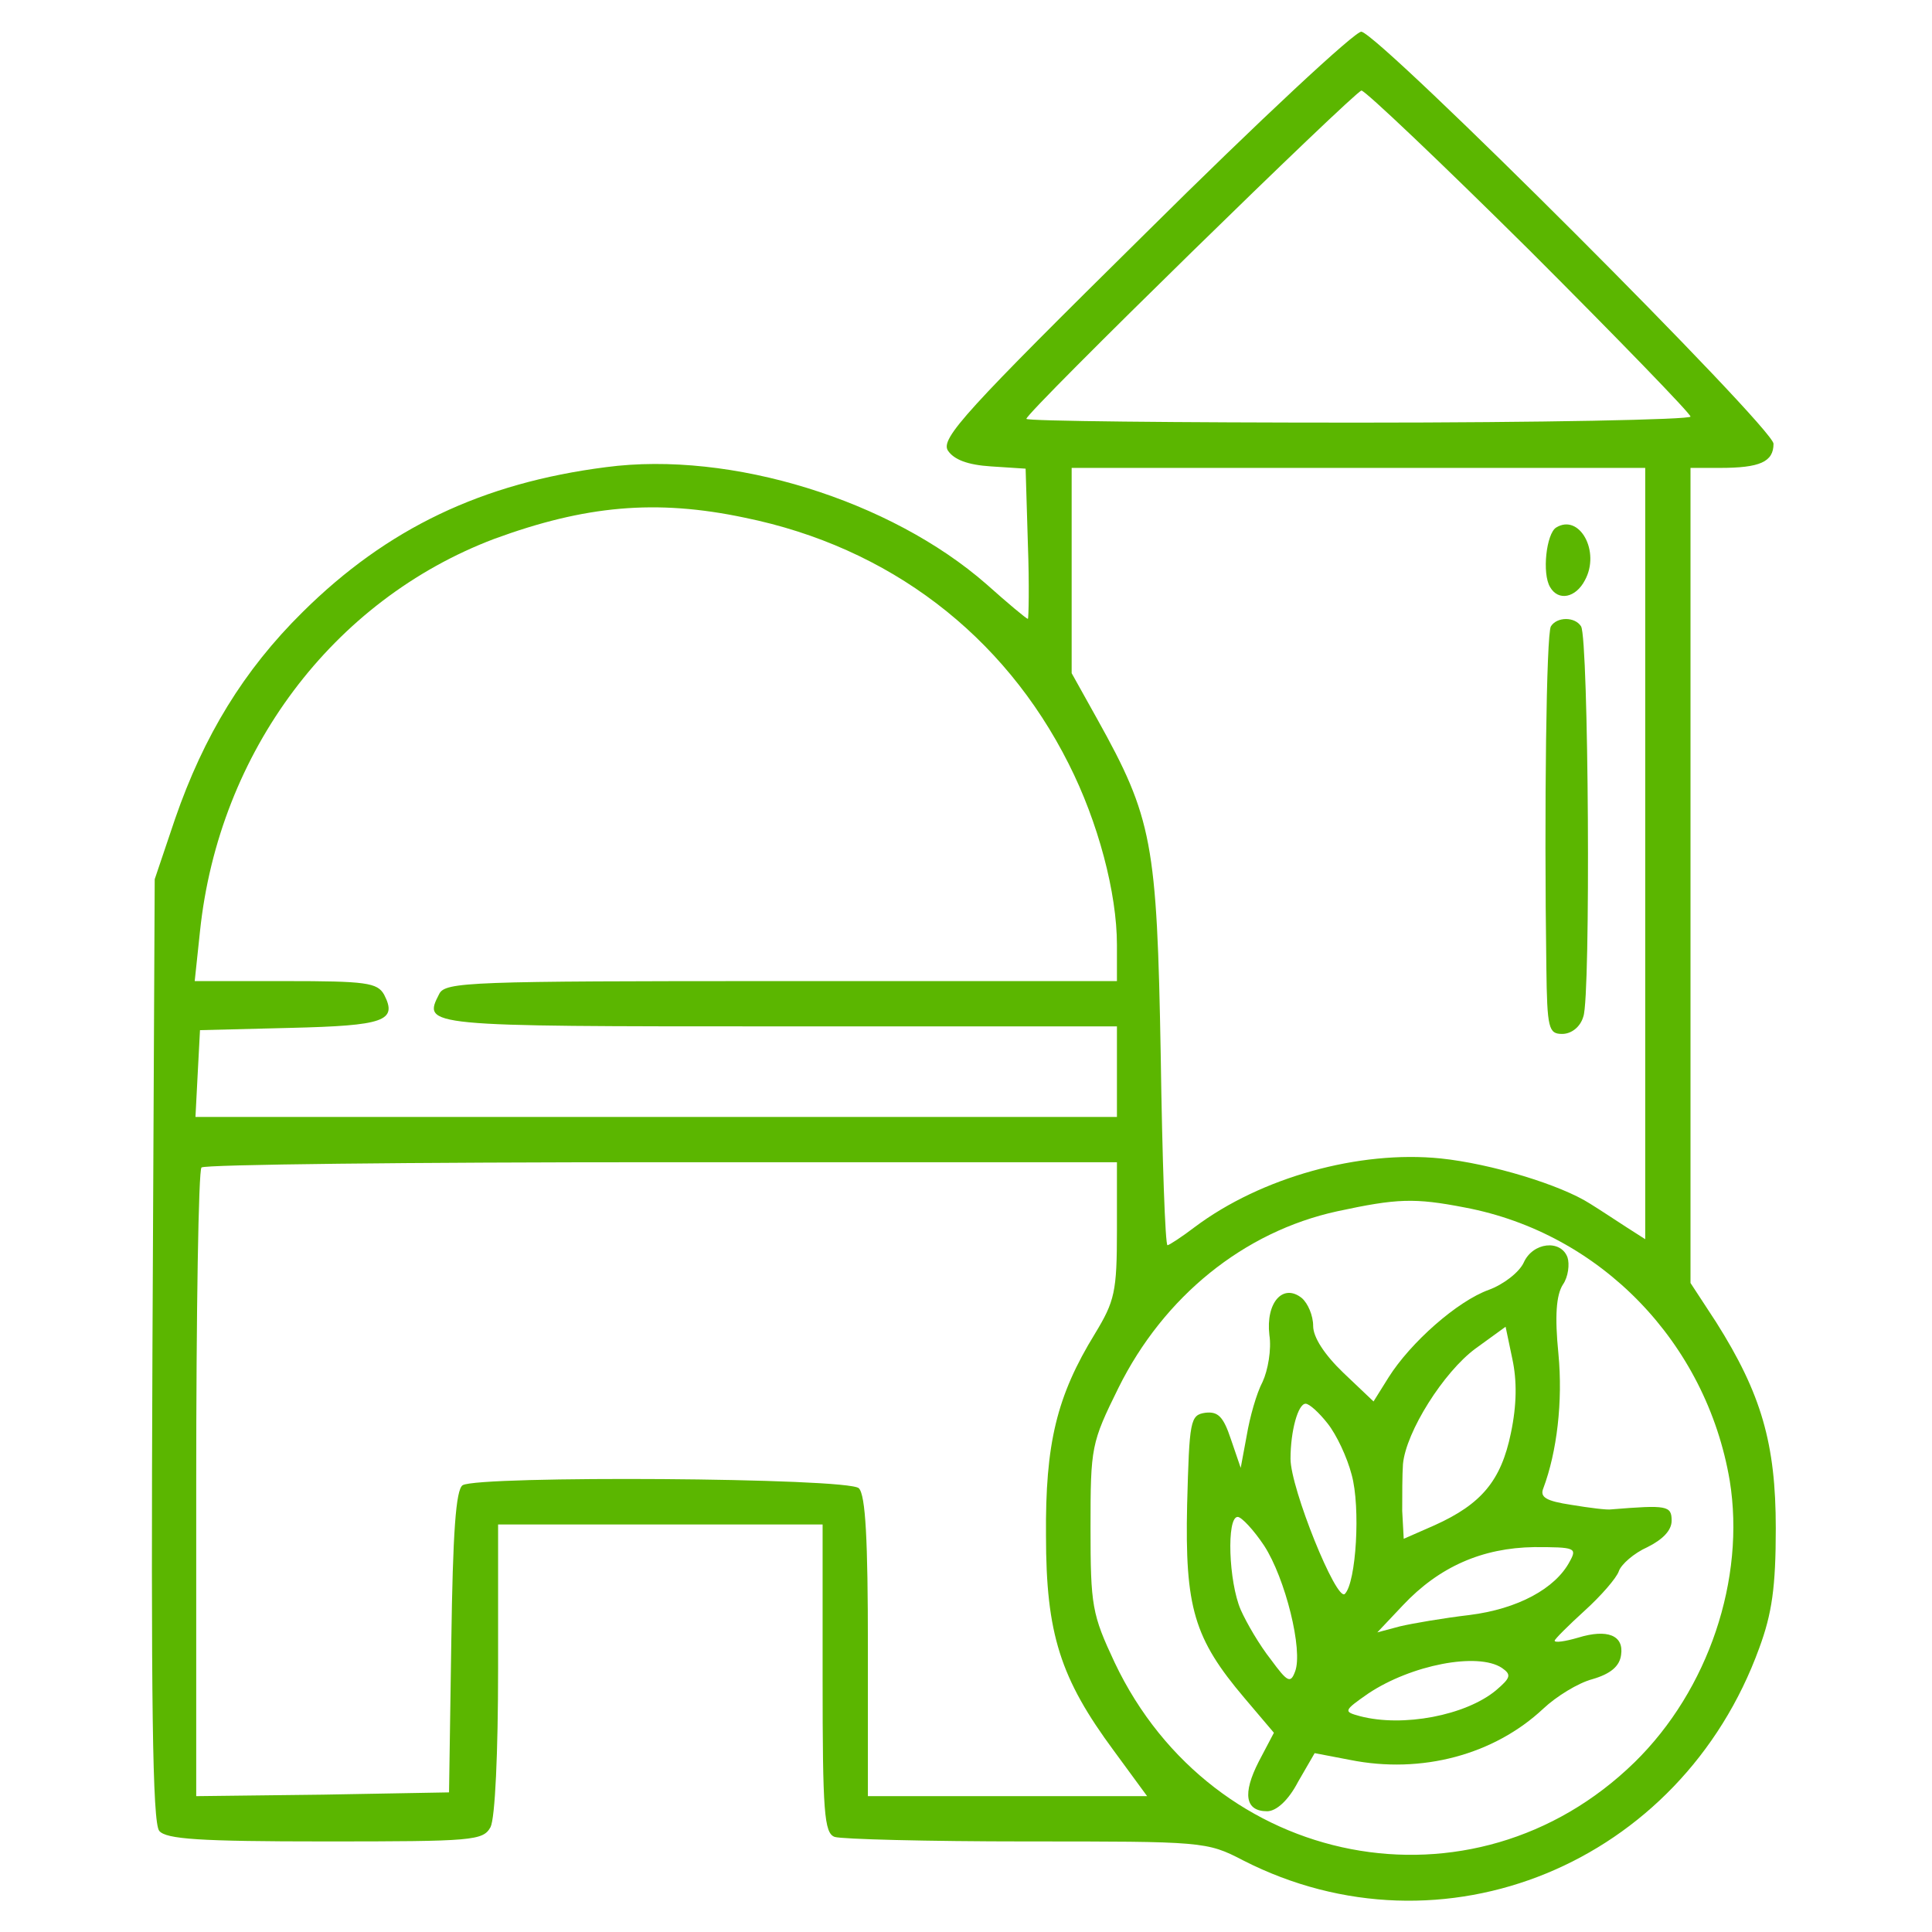 <?xml version="1.0" standalone="no"?>
<!DOCTYPE svg PUBLIC "-//W3C//DTD SVG 20010904//EN"
 "http://www.w3.org/TR/2001/REC-SVG-20010904/DTD/svg10.dtd">
<svg version="1.0" xmlns="http://www.w3.org/2000/svg"
 width="256pt" height="256pt" viewBox="0 0 256 256"
 preserveAspectRatio="xMidYMid meet">

<g transform="translate(0,256) scale(0.1,-0.1)"
fill="#5bb600" stroke="none">
<path d="M1518 2251 c-238 -235 -272 -272 -262 -288 8 -12 26 -19 57 -21 l46
-3 3 -100 c2 -54 1 -99 0 -99 -2 0 -27 21 -55 46 -127 111 -338 177 -504 155
-164 -21 -290 -81 -402 -192 -78 -77 -131 -164 -169 -274 l-27 -80 -3 -623
c-2 -466 0 -627 9 -638 9 -11 53 -14 220 -14 196 0 209 1 219 19 6 12 10 98
10 210 l0 191 215 0 215 0 0 -204 c0 -177 2 -205 16 -210 9 -3 123 -6 254 -6
234 0 239 0 287 -25 264 -135 580 -5 684 281 17 46 22 81 22 159 0 112 -19
178 -79 273 l-34 52 0 540 0 540 39 0 c53 0 71 8 71 32 0 21 -519 540 -546
546 -7 2 -136 -118 -286 -267z m509 -23 c117 -117 213 -216 213 -220 0 -4
-198 -8 -440 -8 -242 0 -440 2 -440 5 0 9 435 434 444 435 5 0 105 -95 223
-212z m153 -799 l0 -511 -25 16 c-14 9 -35 23 -48 31 -39 25 -131 53 -198 60
-108 11 -238 -25 -326 -91 -17 -13 -34 -24 -36 -24 -3 0 -7 114 -9 253 -5 280
-11 313 -84 444 l-34 61 0 136 0 136 380 0 380 0 0 -511z m-1193 445 c191 -39
343 -155 429 -326 39 -77 64 -171 64 -240 l0 -48 -445 0 c-413 0 -445 -1 -453
-17 -22 -43 -22 -43 449 -43 l449 0 0 -60 0 -60 -610 0 -611 0 3 58 3 57 120
3 c124 3 142 9 124 44 -9 16 -24 18 -131 18 l-120 0 7 66 c25 238 176 439 390
520 120 44 214 53 332 28z m493 -944 c0 -82 -3 -94 -29 -137 -51 -83 -66 -146
-65 -268 0 -130 19 -189 90 -285 l44 -60 -185 0 -185 0 0 198 c0 141 -3 201
-12 210 -14 14 -504 17 -525 4 -9 -6 -13 -63 -15 -207 l-3 -200 -167 -3 -168
-2 0 413 c0 228 3 417 7 420 3 4 278 7 610 7 l603 0 0 -90z m461 30 c180 -34
320 -179 351 -362 21 -130 -28 -277 -126 -373 -214 -209 -559 -142 -689 132
-30 64 -32 75 -32 179 0 107 1 112 37 185 60 121 166 207 290 234 79 17 102
18 169 5z"/>
<path d="M2062 1861 c-13 -8 -19 -61 -8 -79 11 -19 34 -14 46 9 21 38 -7 89
-38 70z"/>
<path d="M2055 1730 c-6 -10 -9 -241 -6 -452 1 -81 3 -88 21 -88 12 0 24 9 28
23 10 26 7 501 -3 517 -8 13 -32 13 -40 0z"/>
<path d="M2019 887 c-6 -13 -27 -29 -46 -36 -42 -15 -104 -70 -133 -116 l-20
-32 -40 38 c-25 24 -40 47 -40 62 0 14 -7 30 -15 37 -25 20 -48 -6 -43 -49 3
-19 -2 -47 -9 -62 -8 -15 -17 -47 -21 -71 l-8 -43 -13 38 c-10 30 -17 37 -34
35 -20 -3 -21 -10 -24 -122 -3 -136 9 -177 76 -256 l39 -46 -20 -38 c-22 -43
-18 -66 11 -66 12 0 28 14 41 39 l22 38 47 -9 c95 -19 191 7 256 68 17 16 46
34 65 39 24 7 36 17 38 32 4 26 -18 35 -57 23 -17 -5 -31 -7 -31 -4 0 2 18 20
40 40 21 19 42 43 45 52 3 9 20 24 38 32 20 10 32 22 32 35 0 20 -6 21 -80 15
-5 -1 -29 2 -53 6 -33 5 -42 10 -37 22 18 48 26 115 20 178 -5 50 -3 78 6 92
7 10 9 27 6 36 -9 24 -46 20 -58 -7z m-17 -226 c-13 -63 -39 -94 -101 -122
l-41 -18 -2 37 c0 20 0 48 1 62 4 43 54 122 96 153 l40 29 9 -43 c6 -28 6 -60
-2 -98z m-243 13 c12 -15 26 -45 32 -68 12 -43 6 -143 -9 -158 -11 -11 -72
140 -72 179 0 37 10 73 20 73 5 0 18 -12 29 -26z m-84 -162 c28 -43 52 -139
41 -167 -6 -16 -10 -14 -32 16 -15 19 -32 48 -40 66 -16 37 -19 123 -4 123 5
0 21 -17 35 -38z m405 -21 c-19 -36 -69 -63 -133 -71 -34 -4 -75 -11 -92 -15
l-30 -8 34 36 c48 51 105 76 174 77 54 0 57 -1 47 -19z m-90 -141 c13 -9 12
-13 -8 -30 -40 -33 -123 -49 -180 -34 -22 6 -22 7 11 30 57 38 145 55 177 34z"/>
</g>
</svg>
